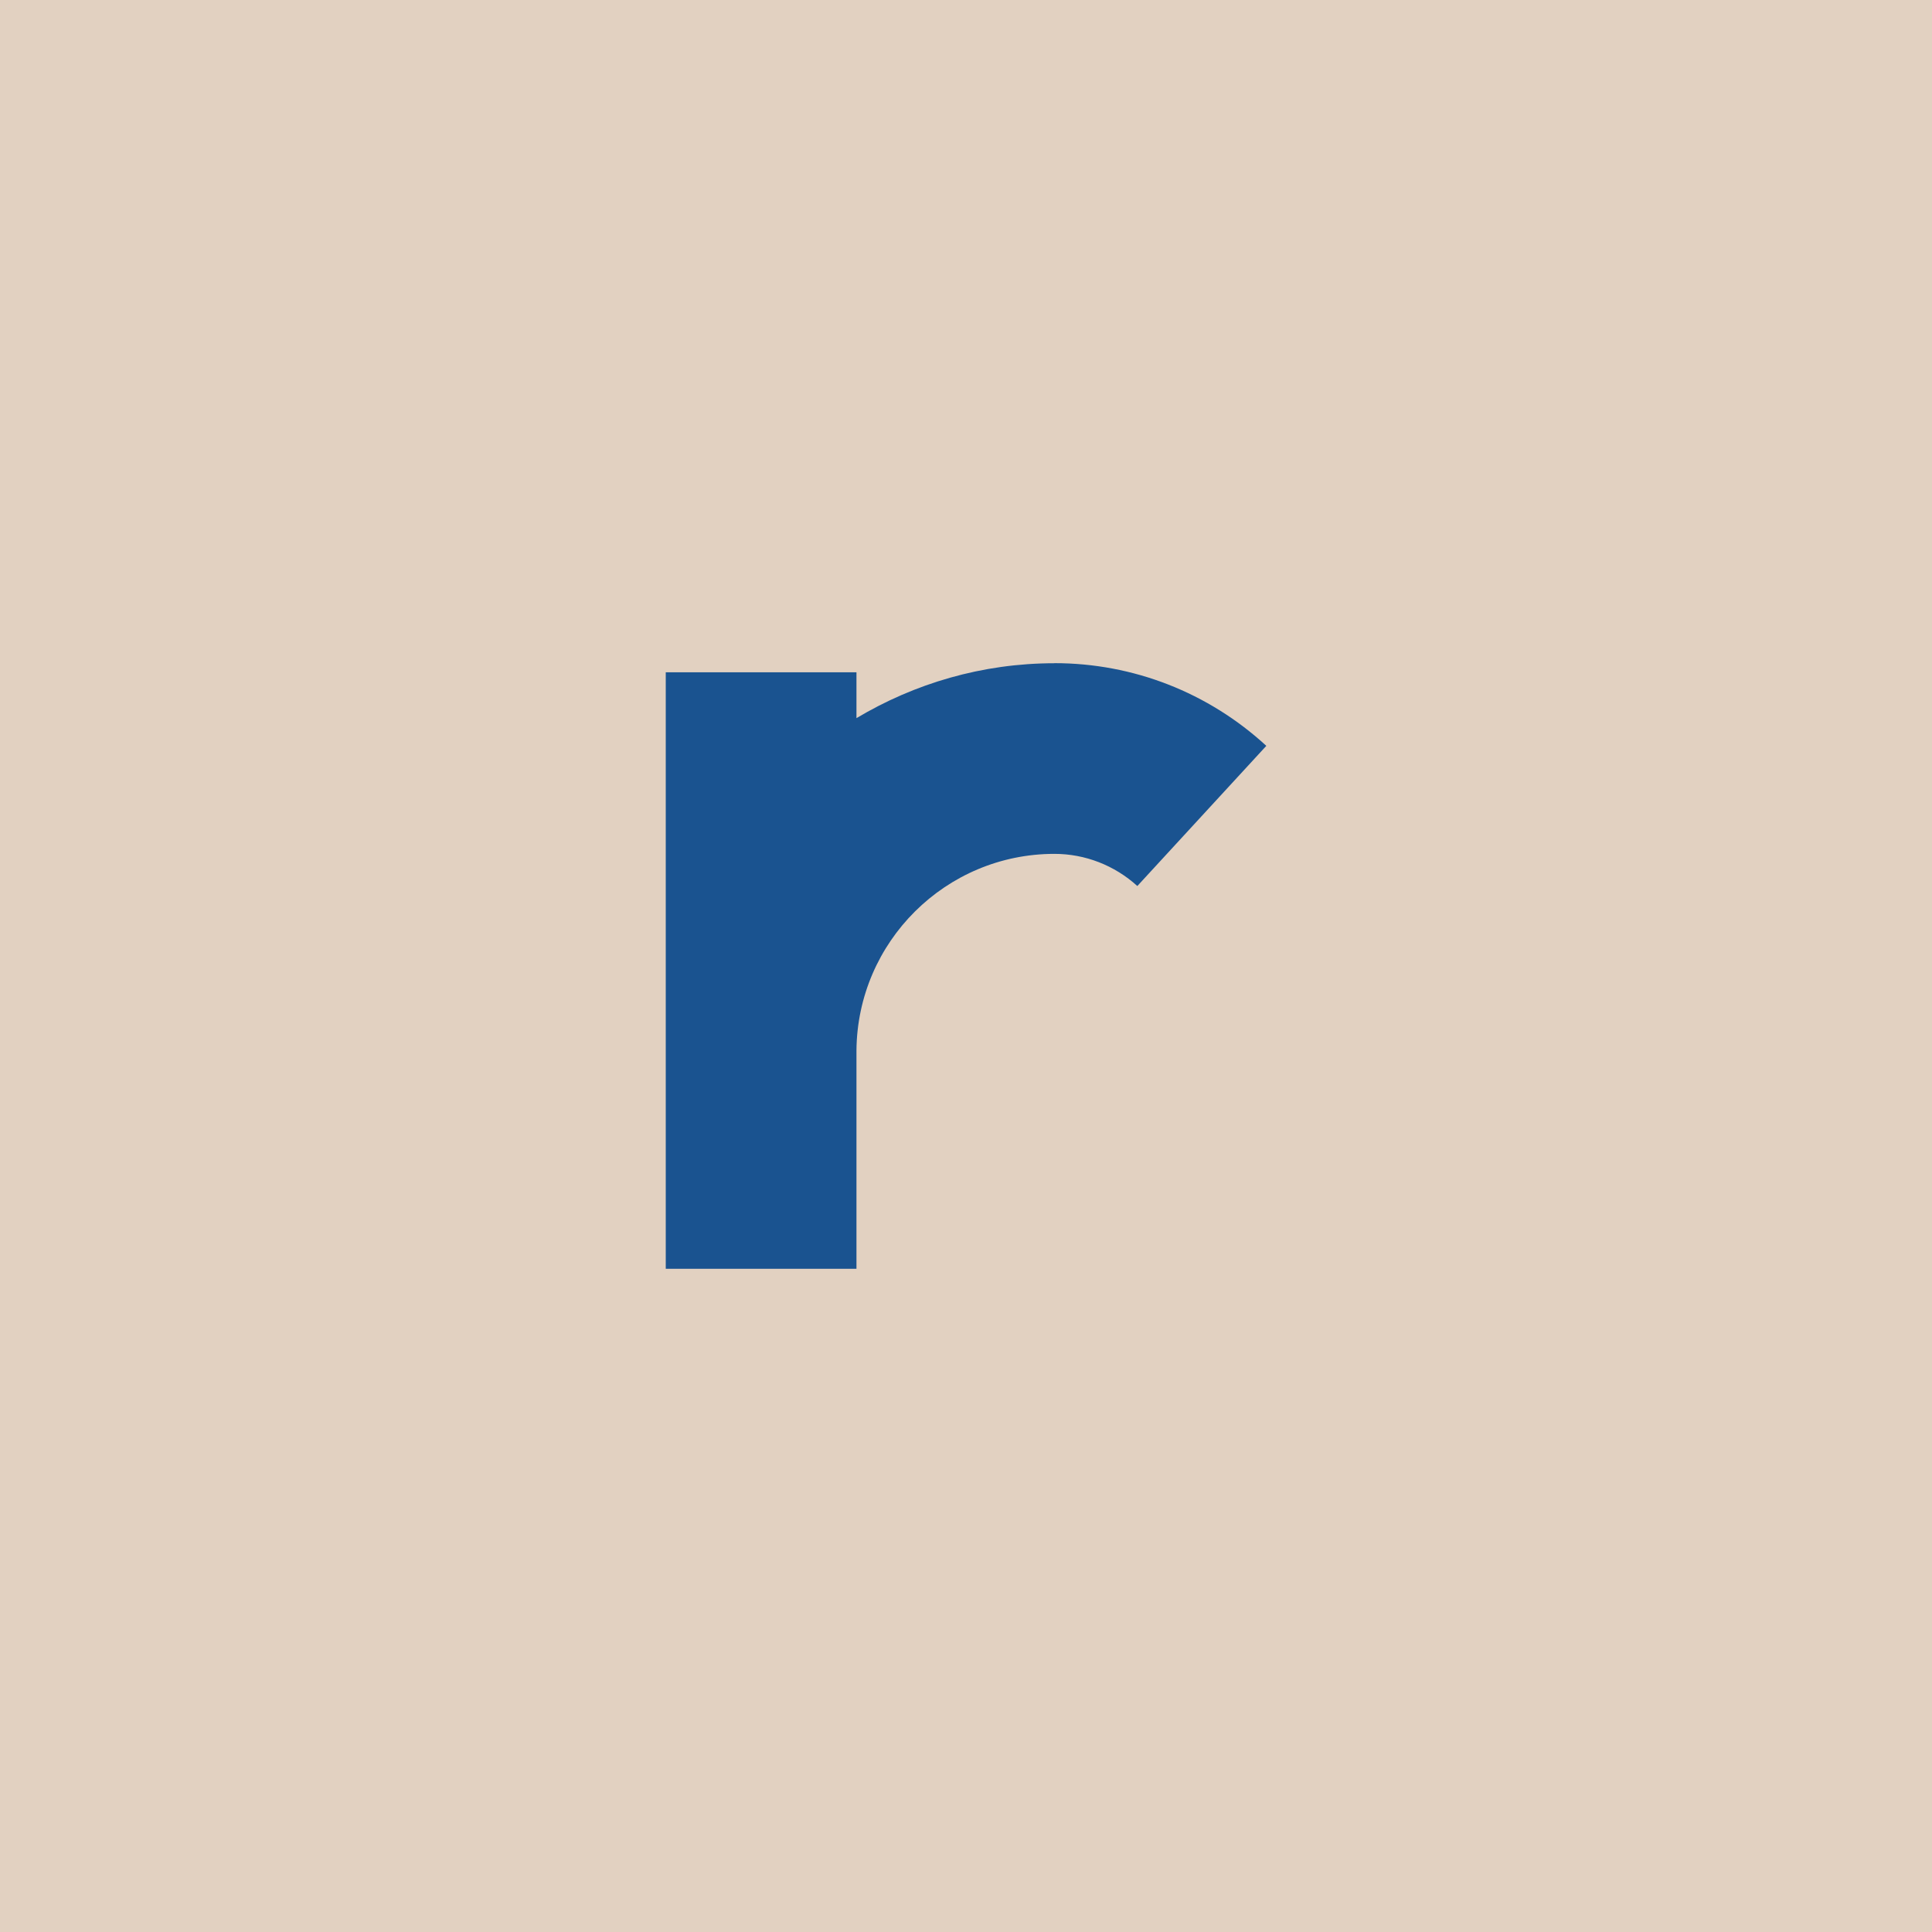 <?xml version="1.0" encoding="UTF-8"?>
<svg id="Layer_2" xmlns="http://www.w3.org/2000/svg" viewBox="0 0 260.77 260.77">
  <defs>
    <style>
      .cls-1 {
        fill: #e2d1c1;
      }

      .cls-2 {
        fill: #1a5390;
      }
    </style>
  </defs>
  <g id="Longas">
    <g>
      <rect class="cls-1" width="260.77" height="260.77"/>
      <path class="cls-2" d="M142.32,89.52c-9.76,0-18.89,2.74-26.72,7.41v-6.19h-25.74v80.51h25.74v-29.46c.12-14.67,12.05-26.54,26.72-26.54,4.14,0,8.12,1.55,11.19,4.34l17.41-18.92c-7.83-7.2-17.97-11.16-28.59-11.16"/>
    </g>
  </g>
</svg>